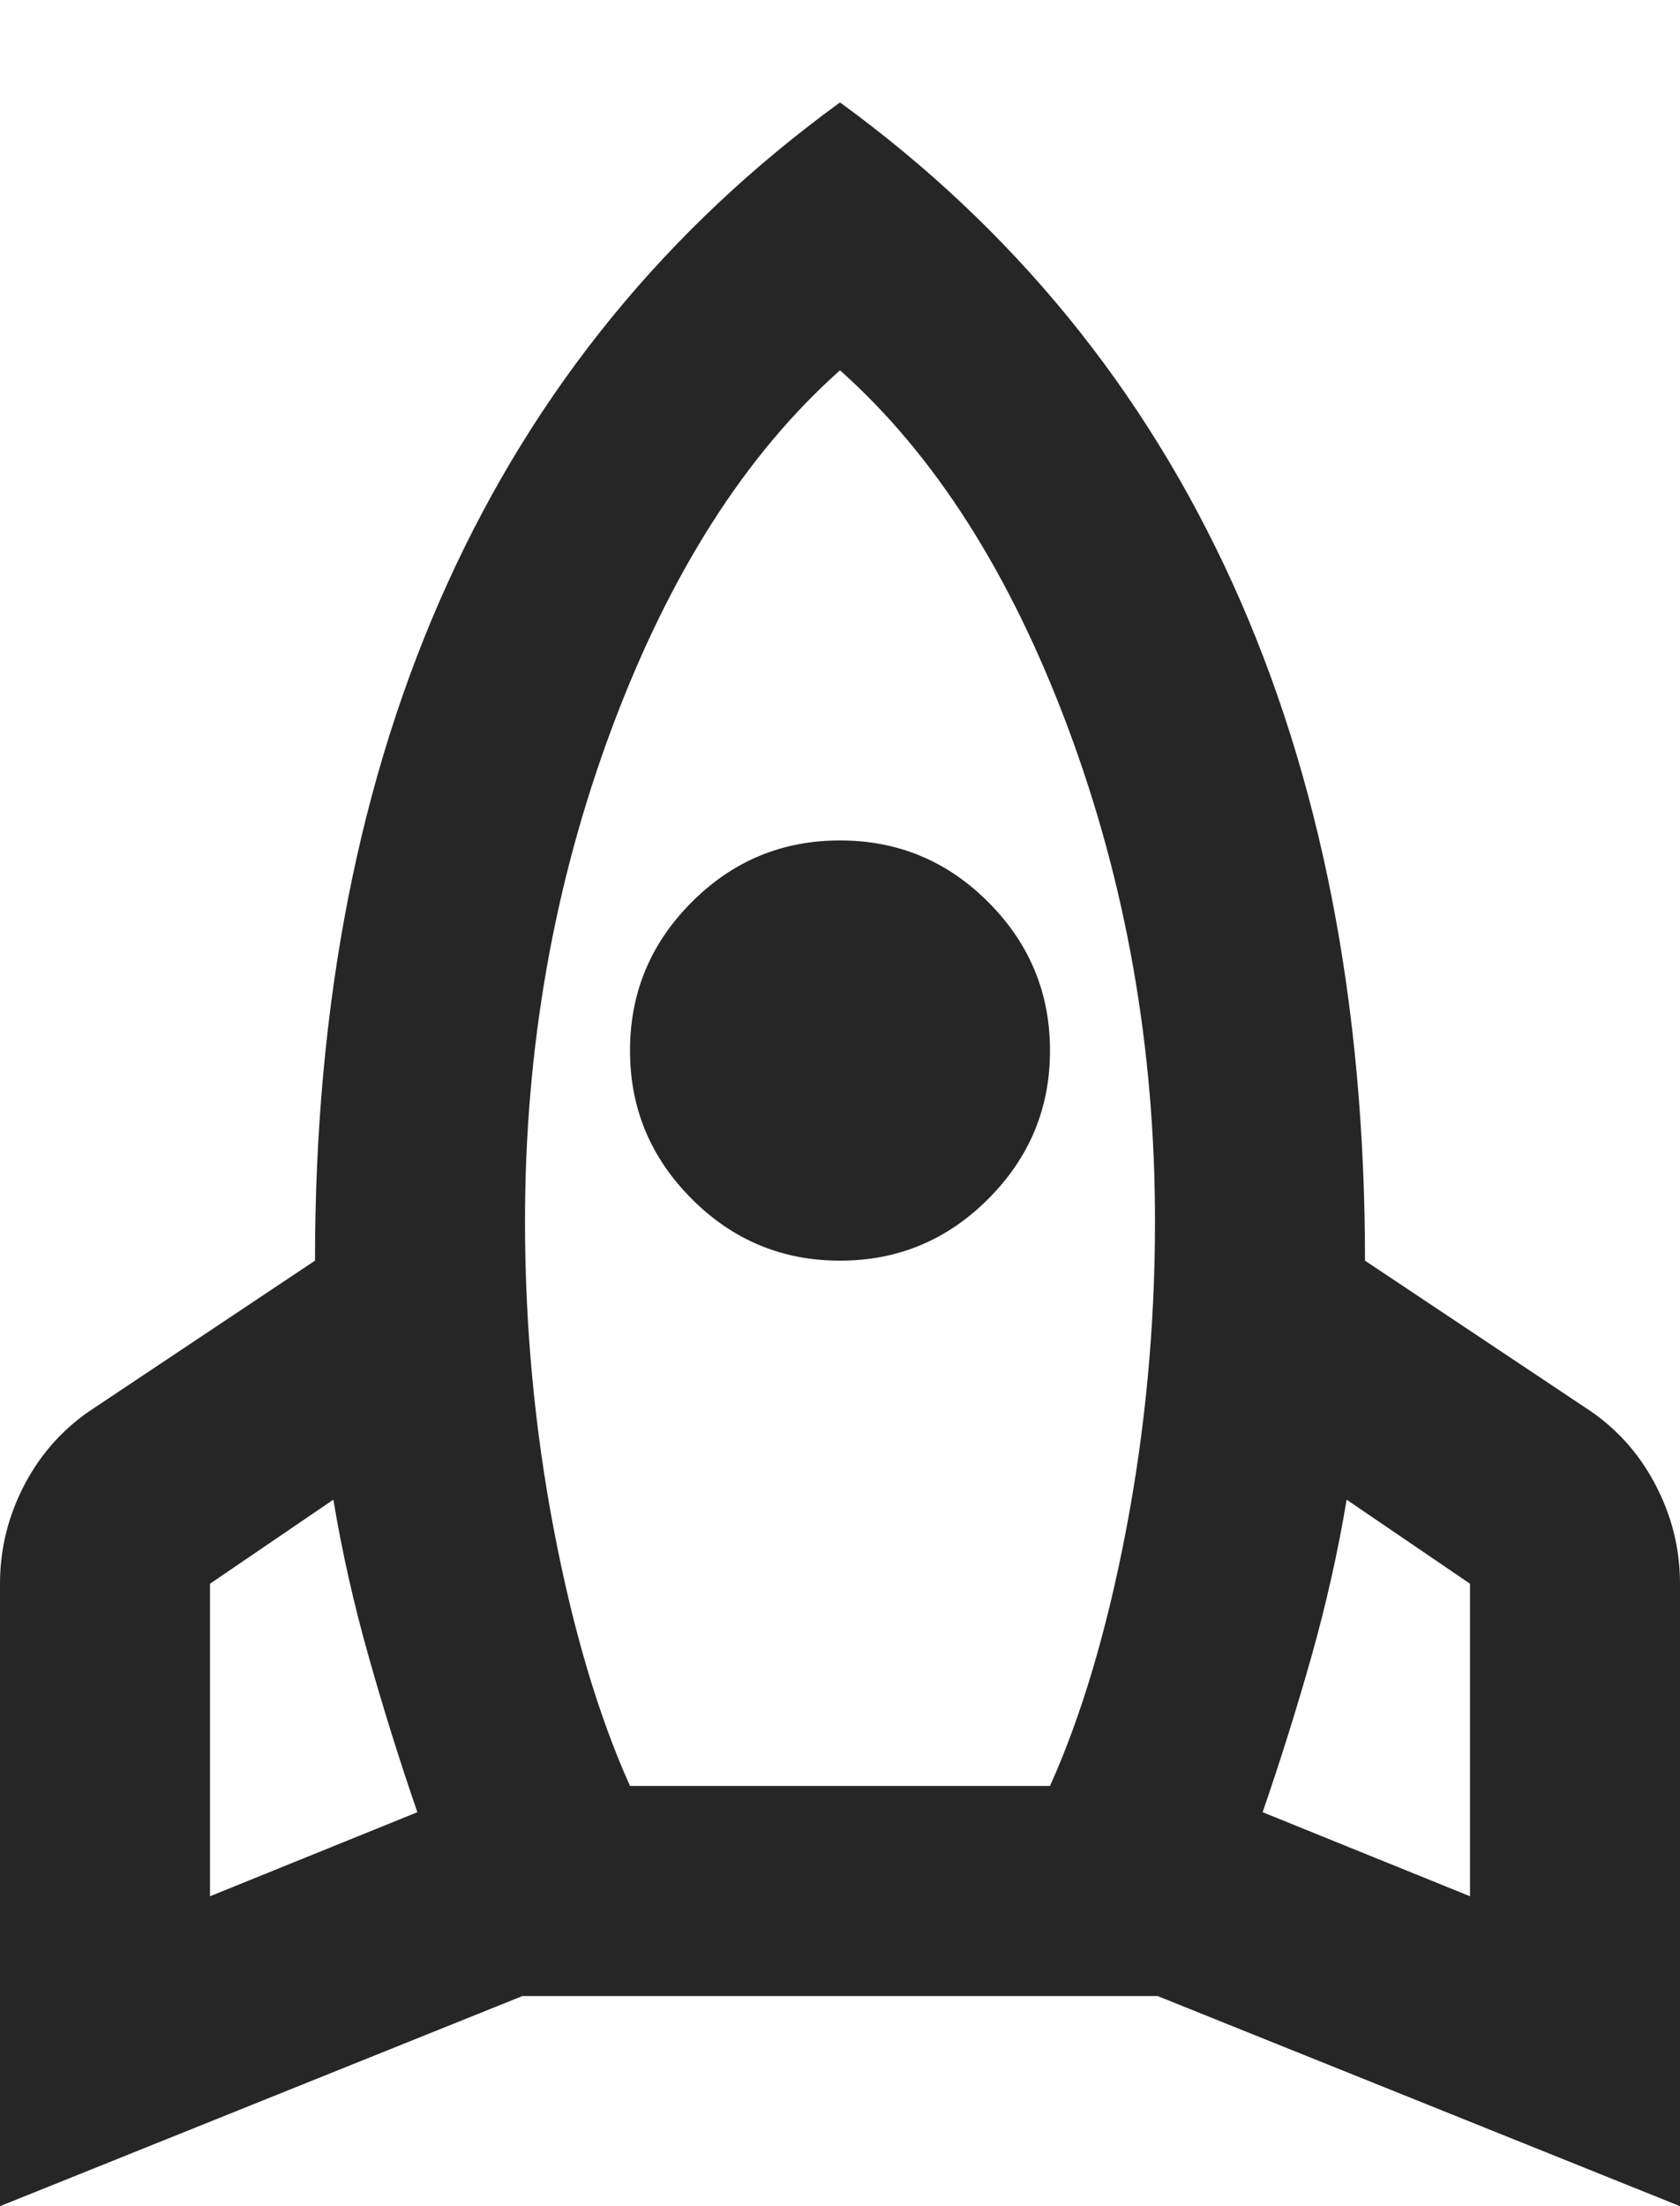 <svg width="16" height="21" viewBox="0 0 16 21" fill="none" xmlns="http://www.w3.org/2000/svg">
<path d="M2 18.05L3.975 17.25C3.808 16.766 3.654 16.275 3.513 15.775C3.371 15.275 3.258 14.775 3.175 14.275L2 15.075V18.05ZM6 17H10C10.3 16.333 10.542 15.52 10.725 14.562C10.908 13.604 11 12.625 11 11.625C11 9.975 10.725 8.412 10.175 6.937C9.625 5.462 8.9 4.325 8 3.525C7.1 4.325 6.375 5.462 5.825 6.937C5.275 8.412 5 9.975 5 11.625C5 12.625 5.092 13.604 5.275 14.562C5.458 15.52 5.7 16.333 6 17ZM8 12C7.45 12 6.979 11.804 6.588 11.412C6.196 11.02 6 10.55 6 10C6 9.45 6.196 8.979 6.588 8.587C6.979 8.195 7.45 8 8 8C8.55 8 9.021 8.195 9.412 8.587C9.804 8.979 10 9.45 10 10C10 10.55 9.804 11.02 9.412 11.412C9.021 11.804 8.55 12 8 12ZM14 18.05V15.075L12.825 14.275C12.742 14.775 12.629 15.275 12.488 15.775C12.346 16.275 12.192 16.766 12.025 17.25L14 18.05ZM8 0.975C9.65 2.175 10.896 3.7 11.738 5.55C12.579 7.4 13 9.55 13 12L15.1 13.4C15.383 13.583 15.604 13.825 15.762 14.125C15.921 14.425 16 14.741 16 15.075V21L11.025 19H4.975L0 21V15.075C0 14.741 0.079 14.425 0.237 14.125C0.396 13.825 0.617 13.583 0.9 13.4L3 12C3 9.55 3.421 7.4 4.263 5.55C5.104 3.7 6.35 2.175 8 0.975Z" fill="#262626"/>
</svg>
